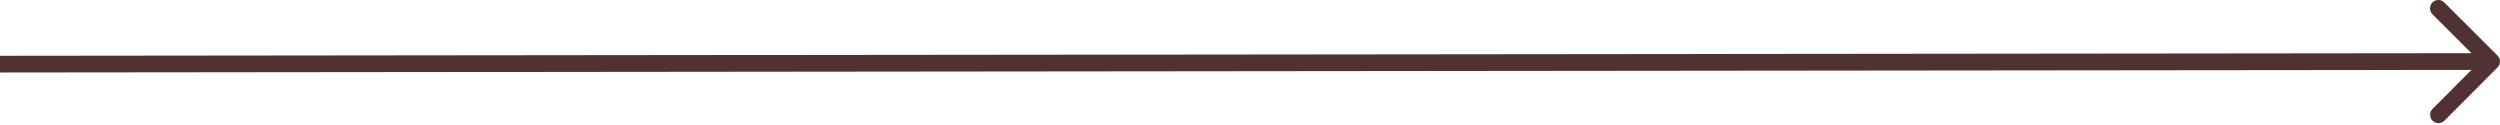 <?xml version="1.0" encoding="UTF-8"?> <svg xmlns="http://www.w3.org/2000/svg" width="599" height="30" viewBox="0 0 599 30" fill="none"> <path d="M598.413 16.154C599.194 15.371 599.193 14.103 598.41 13.321L585.647 0.585C584.864 -0.196 583.595 -0.195 582.814 0.588C582.032 1.372 582.034 2.64 582.817 3.422L594.161 14.742L582.841 26.087C582.059 26.87 582.061 28.138 582.844 28.92C583.627 29.701 584.895 29.7 585.677 28.917L598.413 16.154ZM0.002 17.372L596.997 16.742L596.992 12.736L-0.002 13.366L0.002 17.372Z" fill="#503232"></path> </svg> 